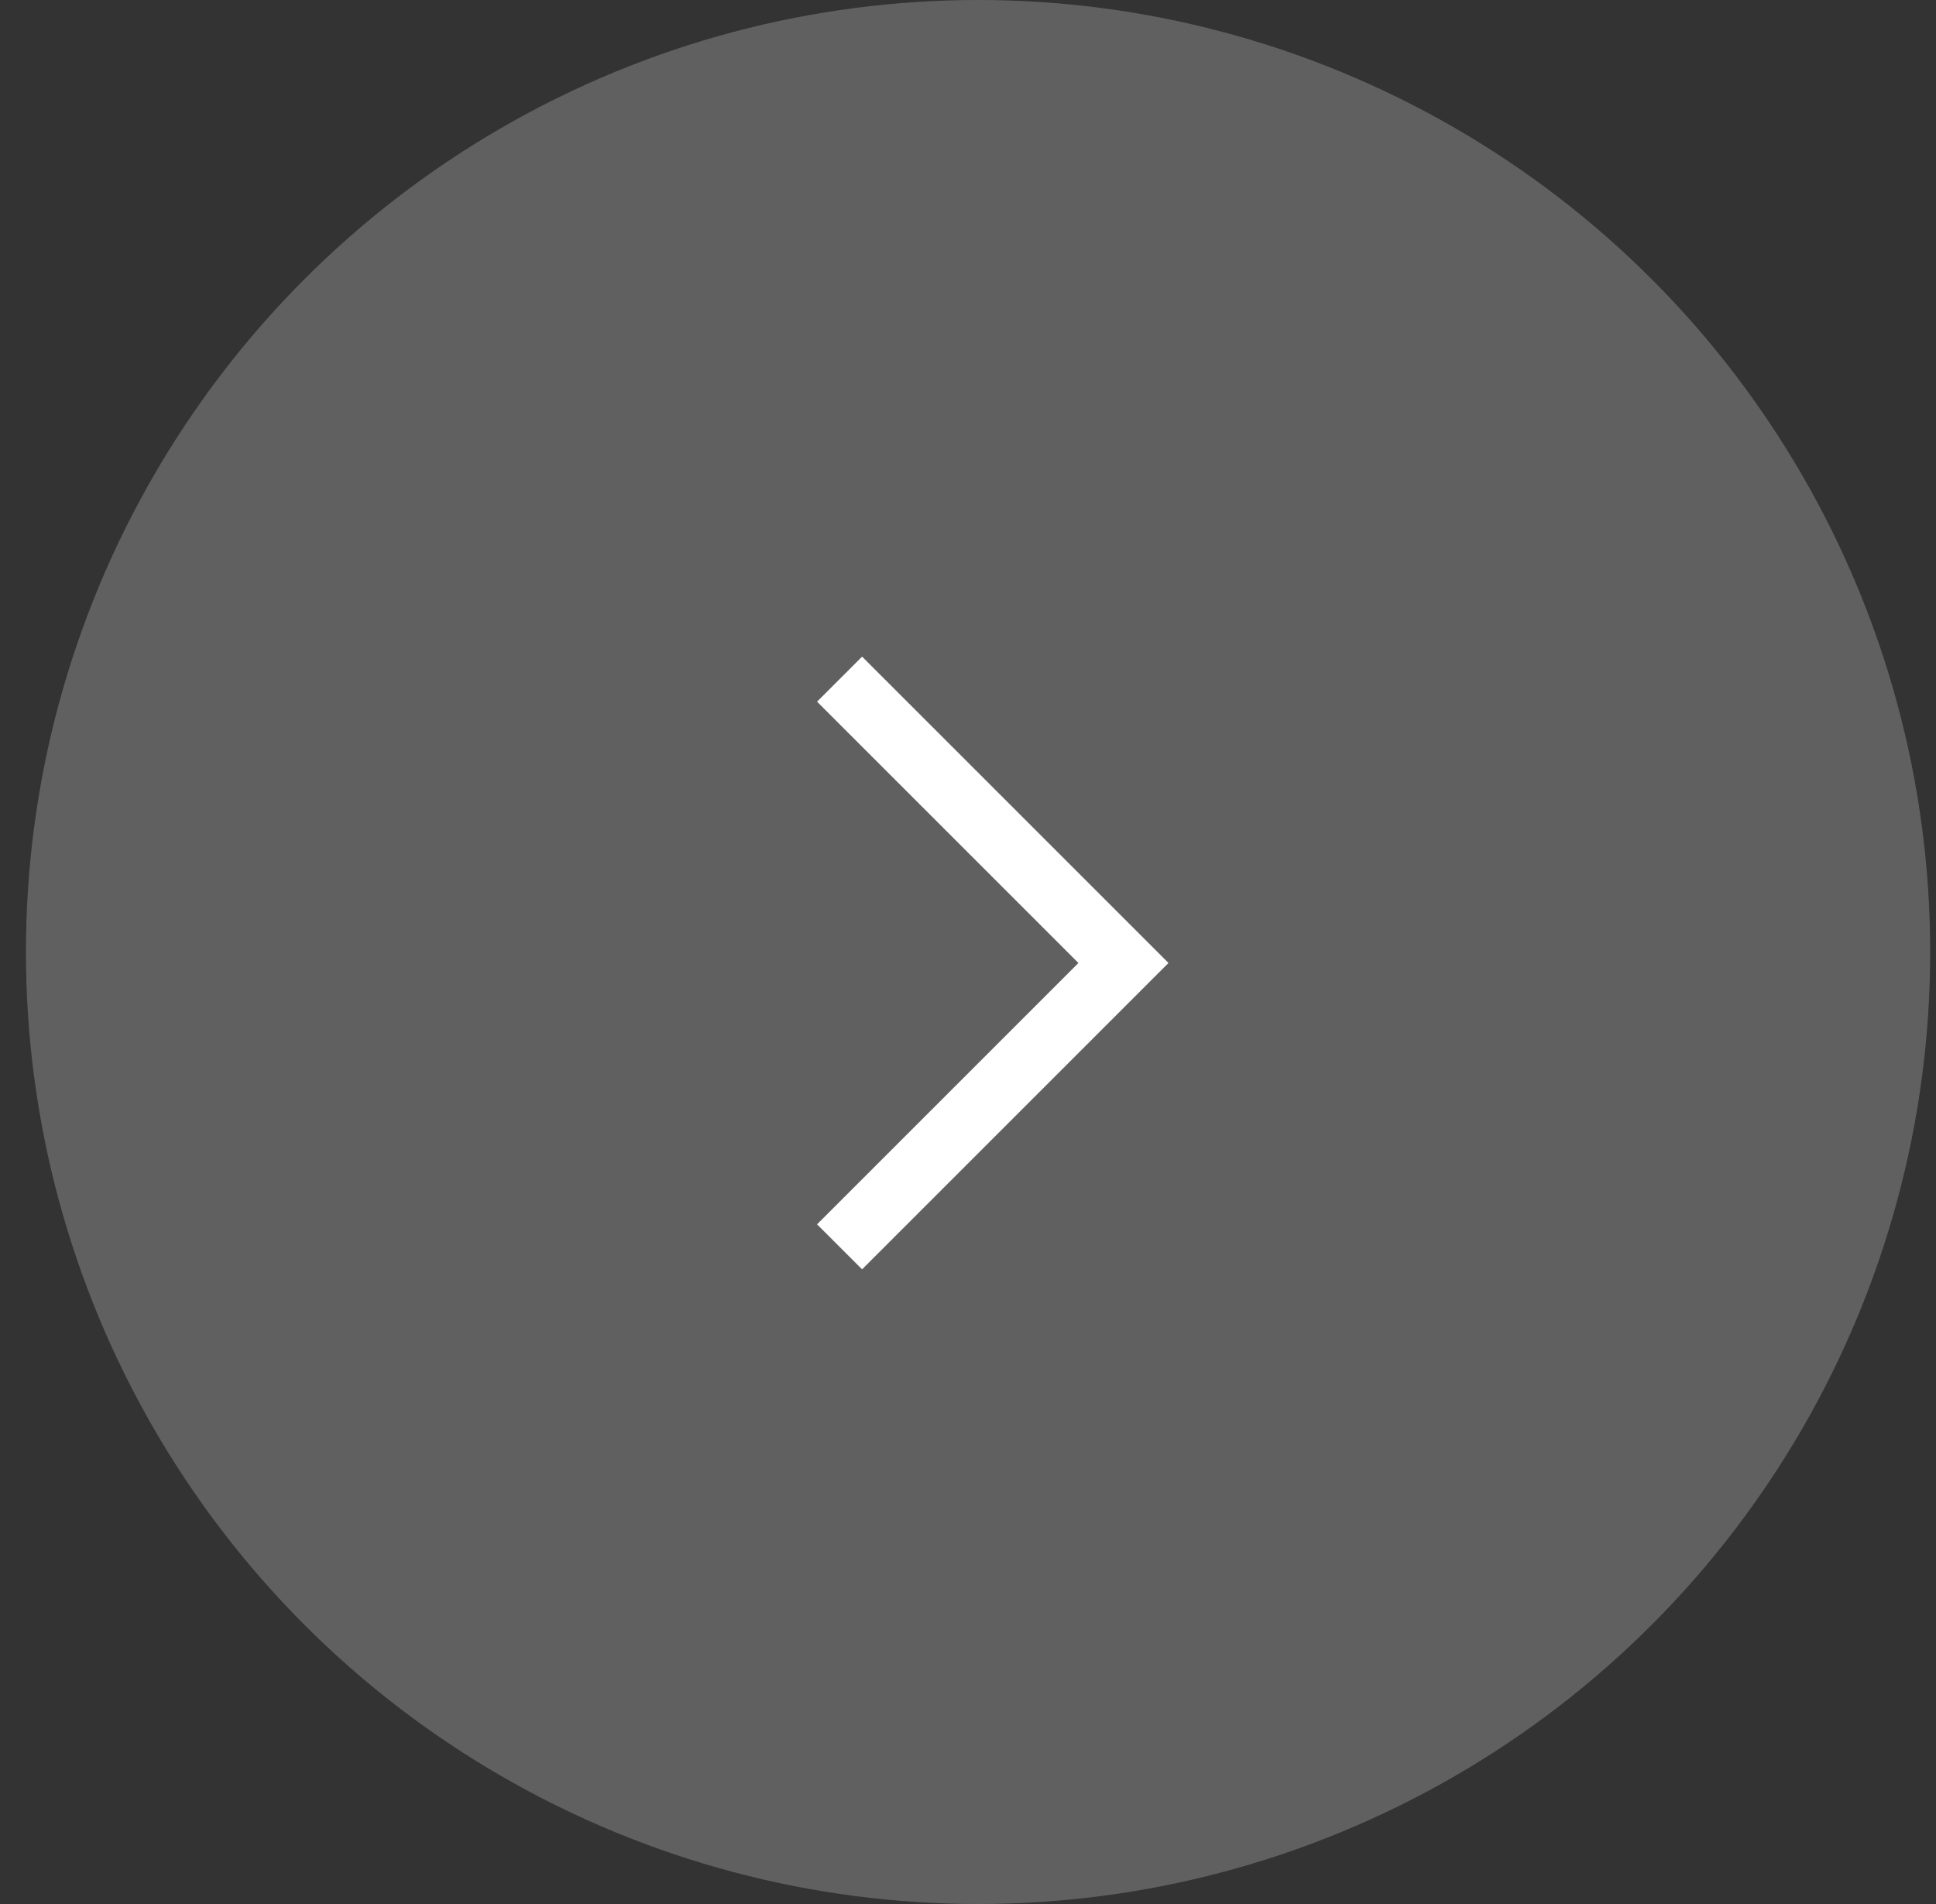 <svg width="61" height="60" viewBox="0 0 61 60" fill="none" xmlns="http://www.w3.org/2000/svg">
<rect x="0" y="0" width="61" height="60" fill="#333333" stroke="none"/>
<circle cx="30.817" cy="30" r="30" transform="rotate(-180 30.817 30)" fill="#6C6C6C" fill-opacity="0.8"/>
<mask id="mask0_2324_1799" style="mask-type:alpha" maskUnits="userSpaceOnUse" x="18" y="18" width="25" height="24">
<rect x="42.817" y="42" width="24" height="24" transform="rotate(-180 42.817 42)" fill="#D9D9D9"/>
</mask>
<g mask="url(#mask0_2324_1799)">
<path d="M27.163 20.692L36.817 30.346L27.163 40L25.744 38.581L33.979 30.346L25.744 22.111L27.163 20.692Z" fill="white"/>
</g>
</svg>
